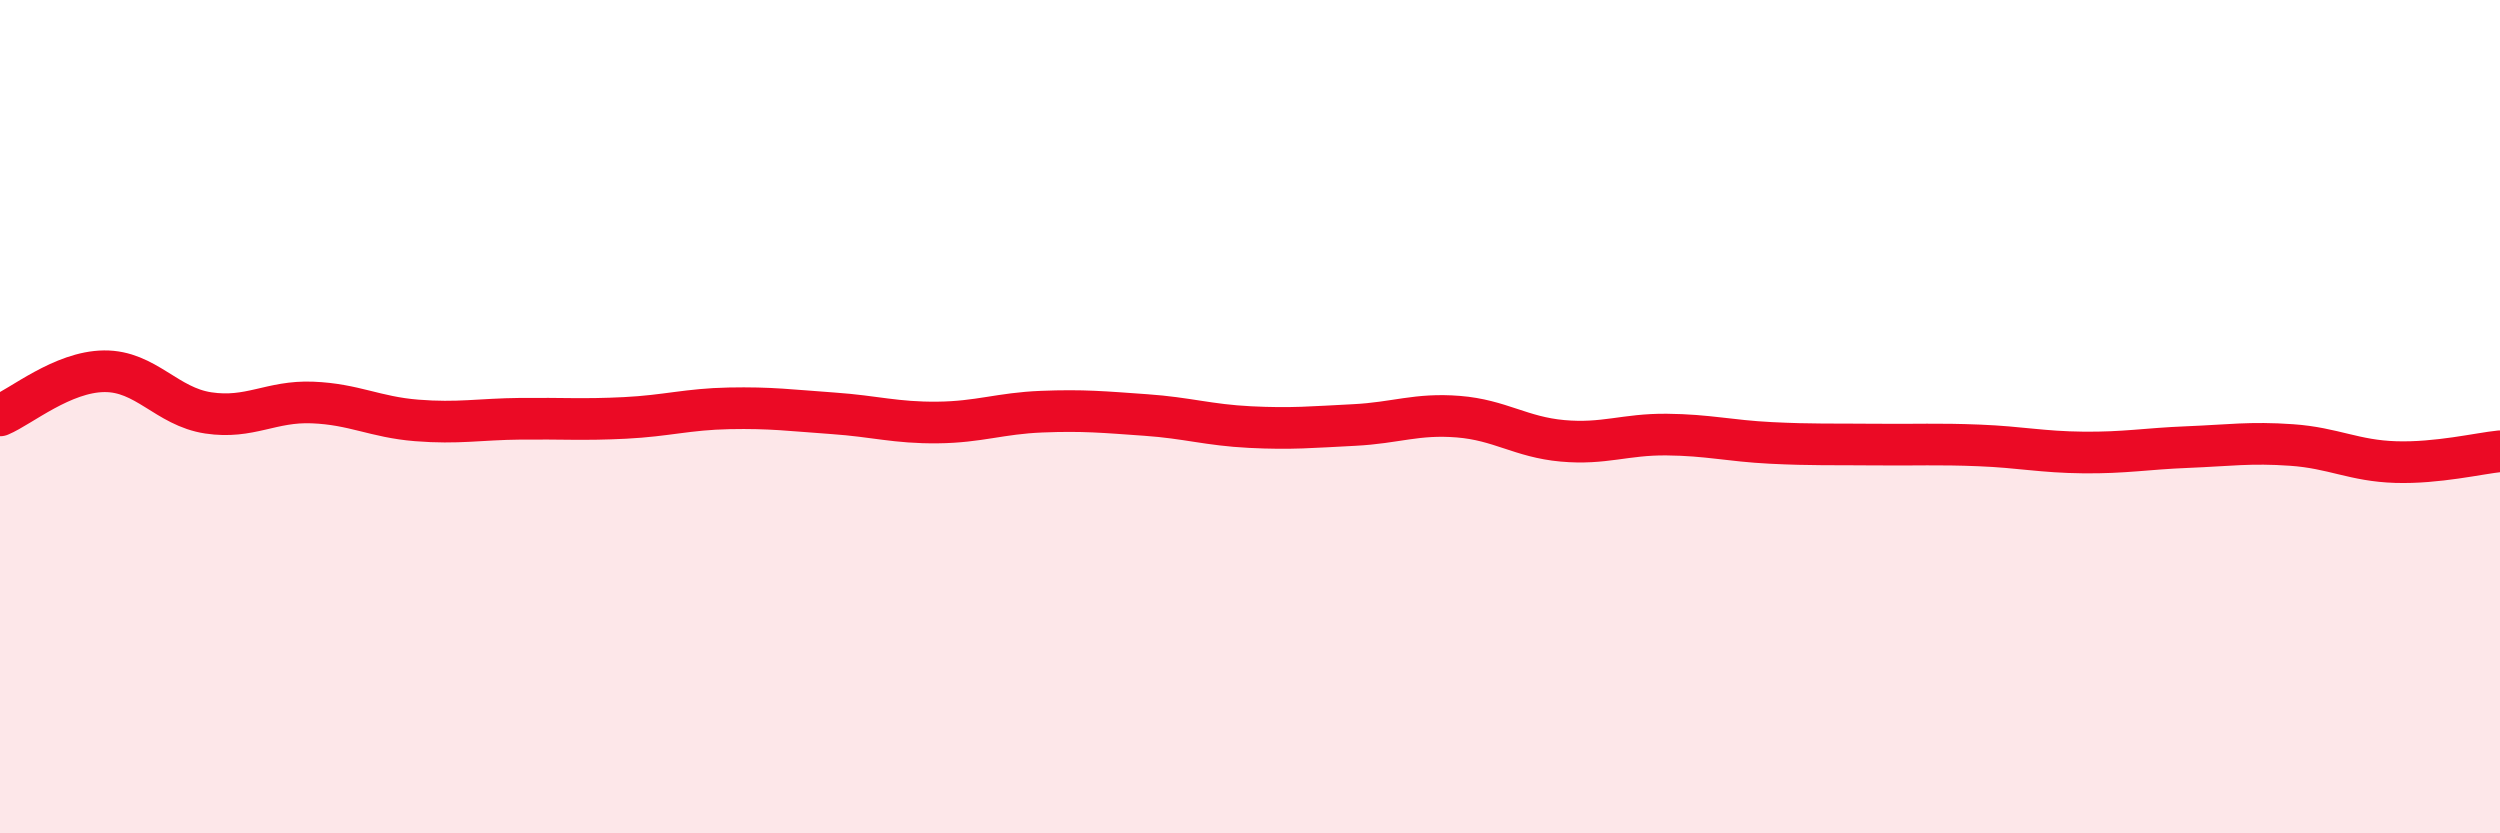 
    <svg width="60" height="20" viewBox="0 0 60 20" xmlns="http://www.w3.org/2000/svg">
      <path
        d="M 0,9.97 C 0.5,9.76 1.5,8.92 2.5,8.91 C 3.5,8.9 4,9.76 5,9.91 C 6,10.06 6.5,9.62 7.5,9.66 C 8.5,9.7 9,10.01 10,10.09 C 11,10.17 11.5,10.06 12.5,10.05 C 13.5,10.04 14,10.08 15,10.03 C 16,9.98 16.5,9.82 17.5,9.8 C 18.5,9.78 19,9.85 20,9.92 C 21,9.99 21.5,10.15 22.5,10.14 C 23.5,10.13 24,9.92 25,9.88 C 26,9.84 26.5,9.89 27.5,9.96 C 28.5,10.03 29,10.2 30,10.25 C 31,10.3 31.5,10.25 32.5,10.2 C 33.5,10.15 34,9.92 35,10 C 36,10.08 36.5,10.49 37.5,10.58 C 38.5,10.67 39,10.42 40,10.43 C 41,10.44 41.5,10.58 42.5,10.63 C 43.5,10.68 44,10.66 45,10.67 C 46,10.68 46.5,10.65 47.5,10.69 C 48.5,10.73 49,10.85 50,10.86 C 51,10.87 51.5,10.77 52.5,10.73 C 53.5,10.69 54,10.61 55,10.68 C 56,10.75 56.5,11.06 57.5,11.09 C 58.5,11.12 59.5,10.88 60,10.83L60 20L0 20Z"
        fill="#EB0A25"
        opacity="0.1"
        stroke-linecap="round"
        stroke-linejoin="round"
      />
      <path
        d="M 0,9.97 C 0.5,9.76 1.5,8.92 2.5,8.91 C 3.5,8.9 4,9.76 5,9.91 C 6,10.06 6.5,9.62 7.5,9.66 C 8.5,9.7 9,10.01 10,10.09 C 11,10.17 11.5,10.06 12.5,10.05 C 13.5,10.04 14,10.08 15,10.03 C 16,9.98 16.5,9.82 17.5,9.8 C 18.5,9.78 19,9.85 20,9.92 C 21,9.99 21.5,10.15 22.5,10.14 C 23.5,10.13 24,9.92 25,9.88 C 26,9.84 26.5,9.89 27.5,9.96 C 28.5,10.03 29,10.2 30,10.25 C 31,10.3 31.5,10.25 32.5,10.2 C 33.5,10.15 34,9.92 35,10 C 36,10.08 36.5,10.49 37.5,10.58 C 38.5,10.67 39,10.42 40,10.43 C 41,10.44 41.5,10.58 42.5,10.63 C 43.5,10.68 44,10.66 45,10.67 C 46,10.68 46.5,10.65 47.5,10.69 C 48.5,10.73 49,10.85 50,10.86 C 51,10.87 51.5,10.77 52.5,10.73 C 53.5,10.69 54,10.61 55,10.68 C 56,10.75 56.5,11.06 57.5,11.09 C 58.5,11.12 59.5,10.88 60,10.83"
        stroke="#EB0A25"
        stroke-width="1"
        fill="none"
        stroke-linecap="round"
        stroke-linejoin="round"
      />
    </svg>
  